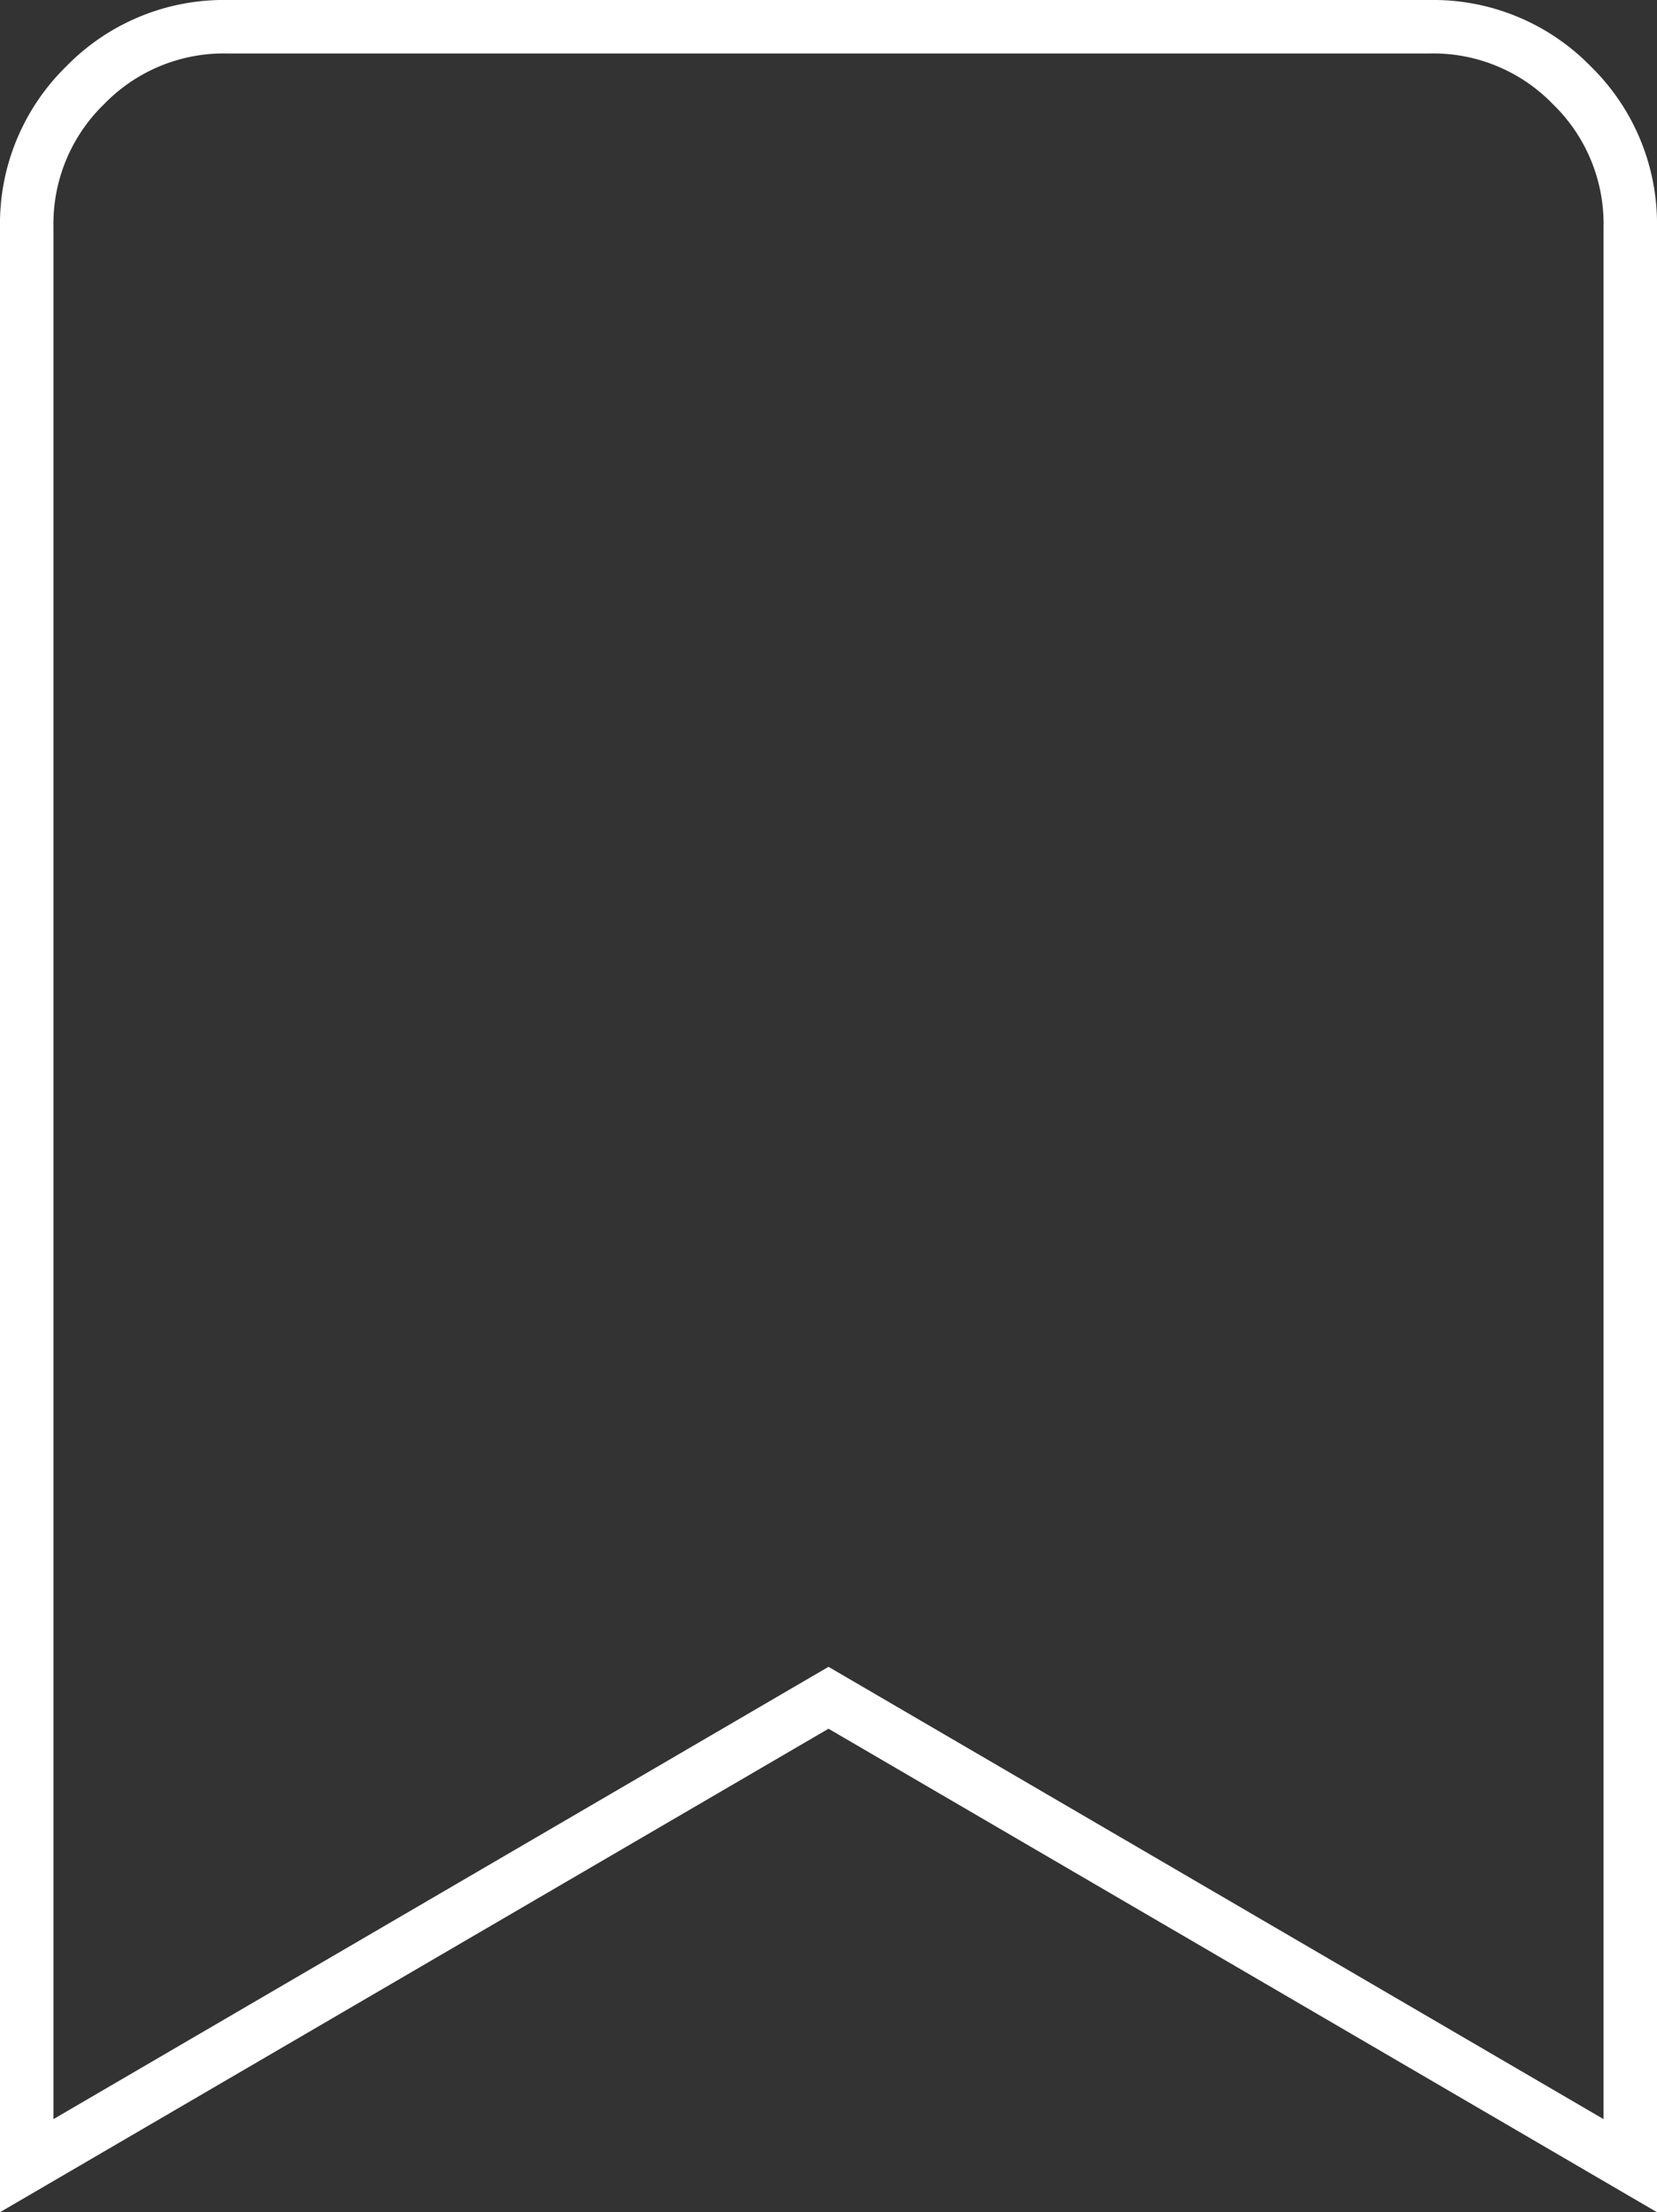 <svg xmlns="http://www.w3.org/2000/svg" width="31" height="41.371" viewBox="0 0 31 41.371">
  <rect x="0" y="0" width="31" height="41.371" fill="#333333" stroke="none"/>
  <path id="Path_4093" data-name="Path 4093" d="M0,5,15-3.75,30,5V-31.25a3.616,3.616,0,0,0-1.094-2.656A3.616,3.616,0,0,0,26.25-35H3.75a3.616,3.616,0,0,0-2.656,1.094A3.616,3.616,0,0,0,0-31.25Z" transform="translate(0.5 35.5)" fill="none" stroke="#fff" stroke-width="1"/>
</svg>
